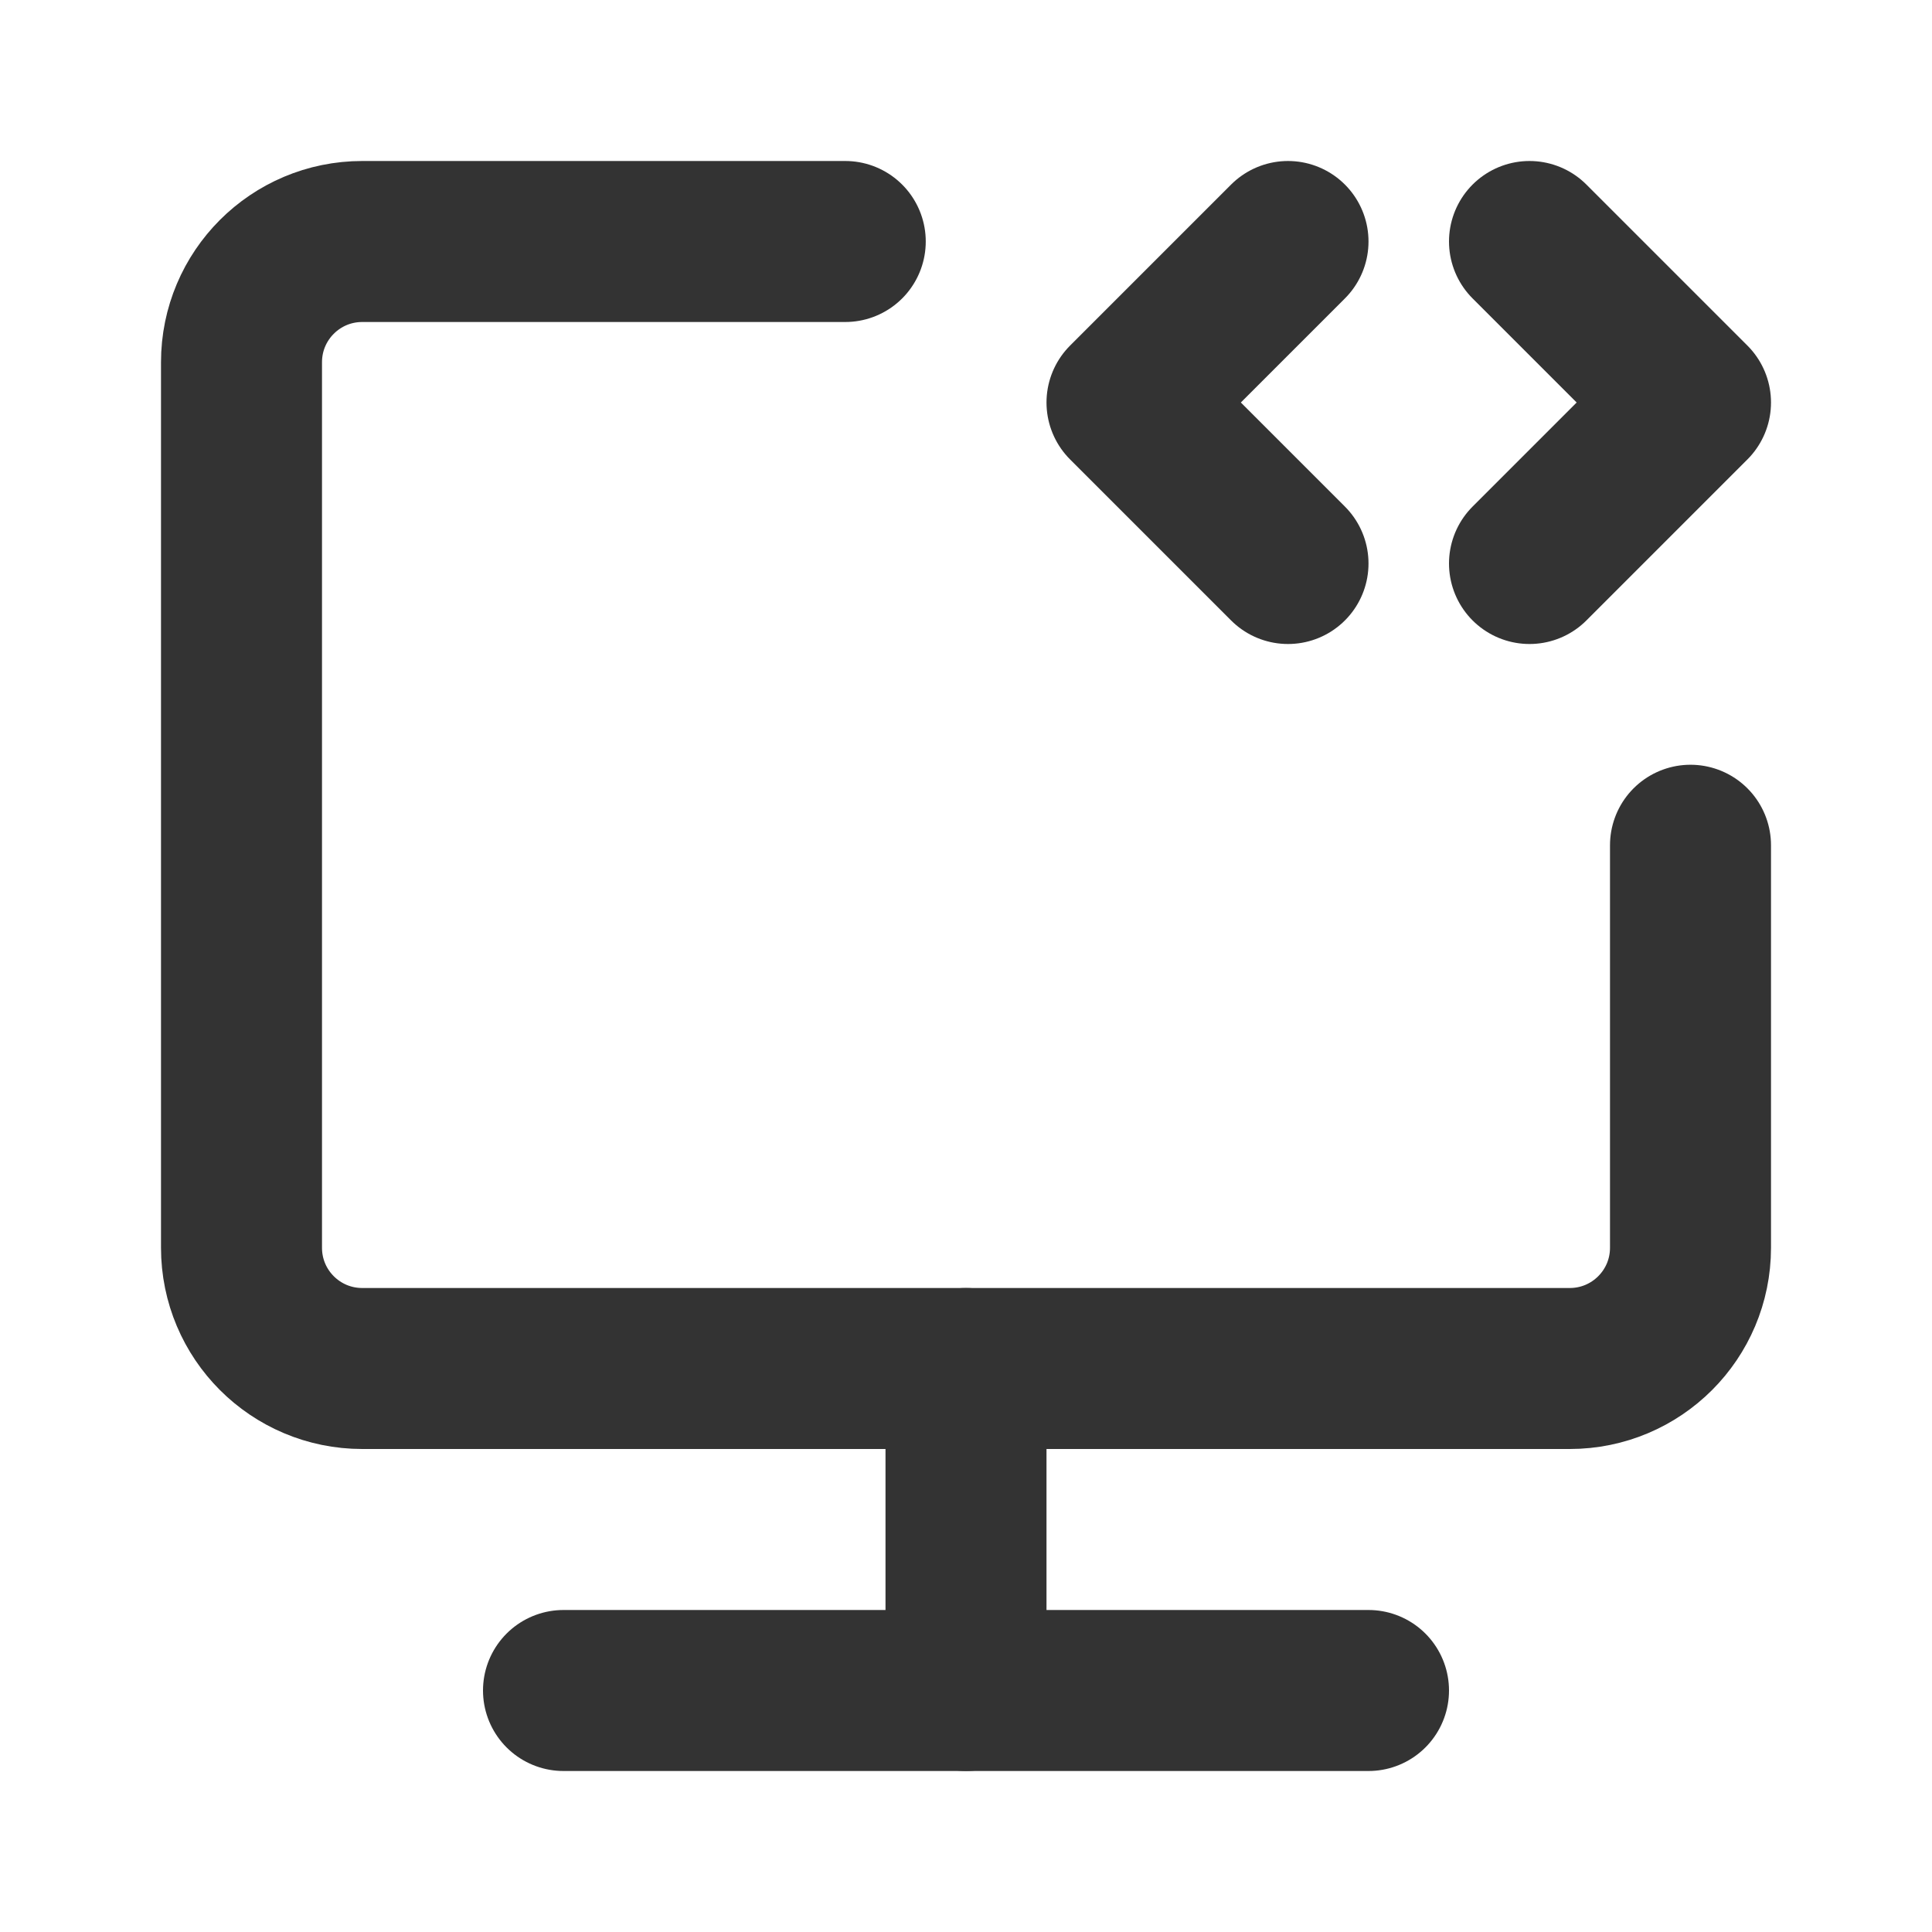 <svg width="30" height="30" viewBox="0 0 30 30" fill="none" xmlns="http://www.w3.org/2000/svg">
<g id="Code-computer (&#232;&#174;&#161;&#231;&#174;&#151;&#230;&#156;&#186;&#228;&#187;&#163;&#231;&#160;&#129;)">
<path id="Vector" d="M13.125 3.75H5.625C4.589 3.75 3.75 4.589 3.75 5.625V19.375C3.75 20.411 4.589 21.25 5.625 21.25H24.375C25.411 21.25 26.25 20.411 26.25 19.375V13.125" stroke="#333333" stroke-width="2.5" stroke-linecap="round" stroke-linejoin="round"/>
<path id="Vector_2" d="M15 21.25V26.25" stroke="#333333" stroke-width="2.5" stroke-linecap="round" stroke-linejoin="round"/>
<path id="Vector_3" d="M20 3.75L17.5 6.25L20 8.75" stroke="#333333" stroke-width="2.5" stroke-linecap="round" stroke-linejoin="round"/>
<path id="Vector_4" d="M23.75 3.75L26.25 6.25L23.75 8.75" stroke="#333333" stroke-width="2.5" stroke-linecap="round" stroke-linejoin="round"/>
<path id="Vector_5" d="M8.75 26.25H21.25" stroke="#333333" stroke-width="2.5" stroke-linecap="round" stroke-linejoin="round"/>
</g>
</svg>
